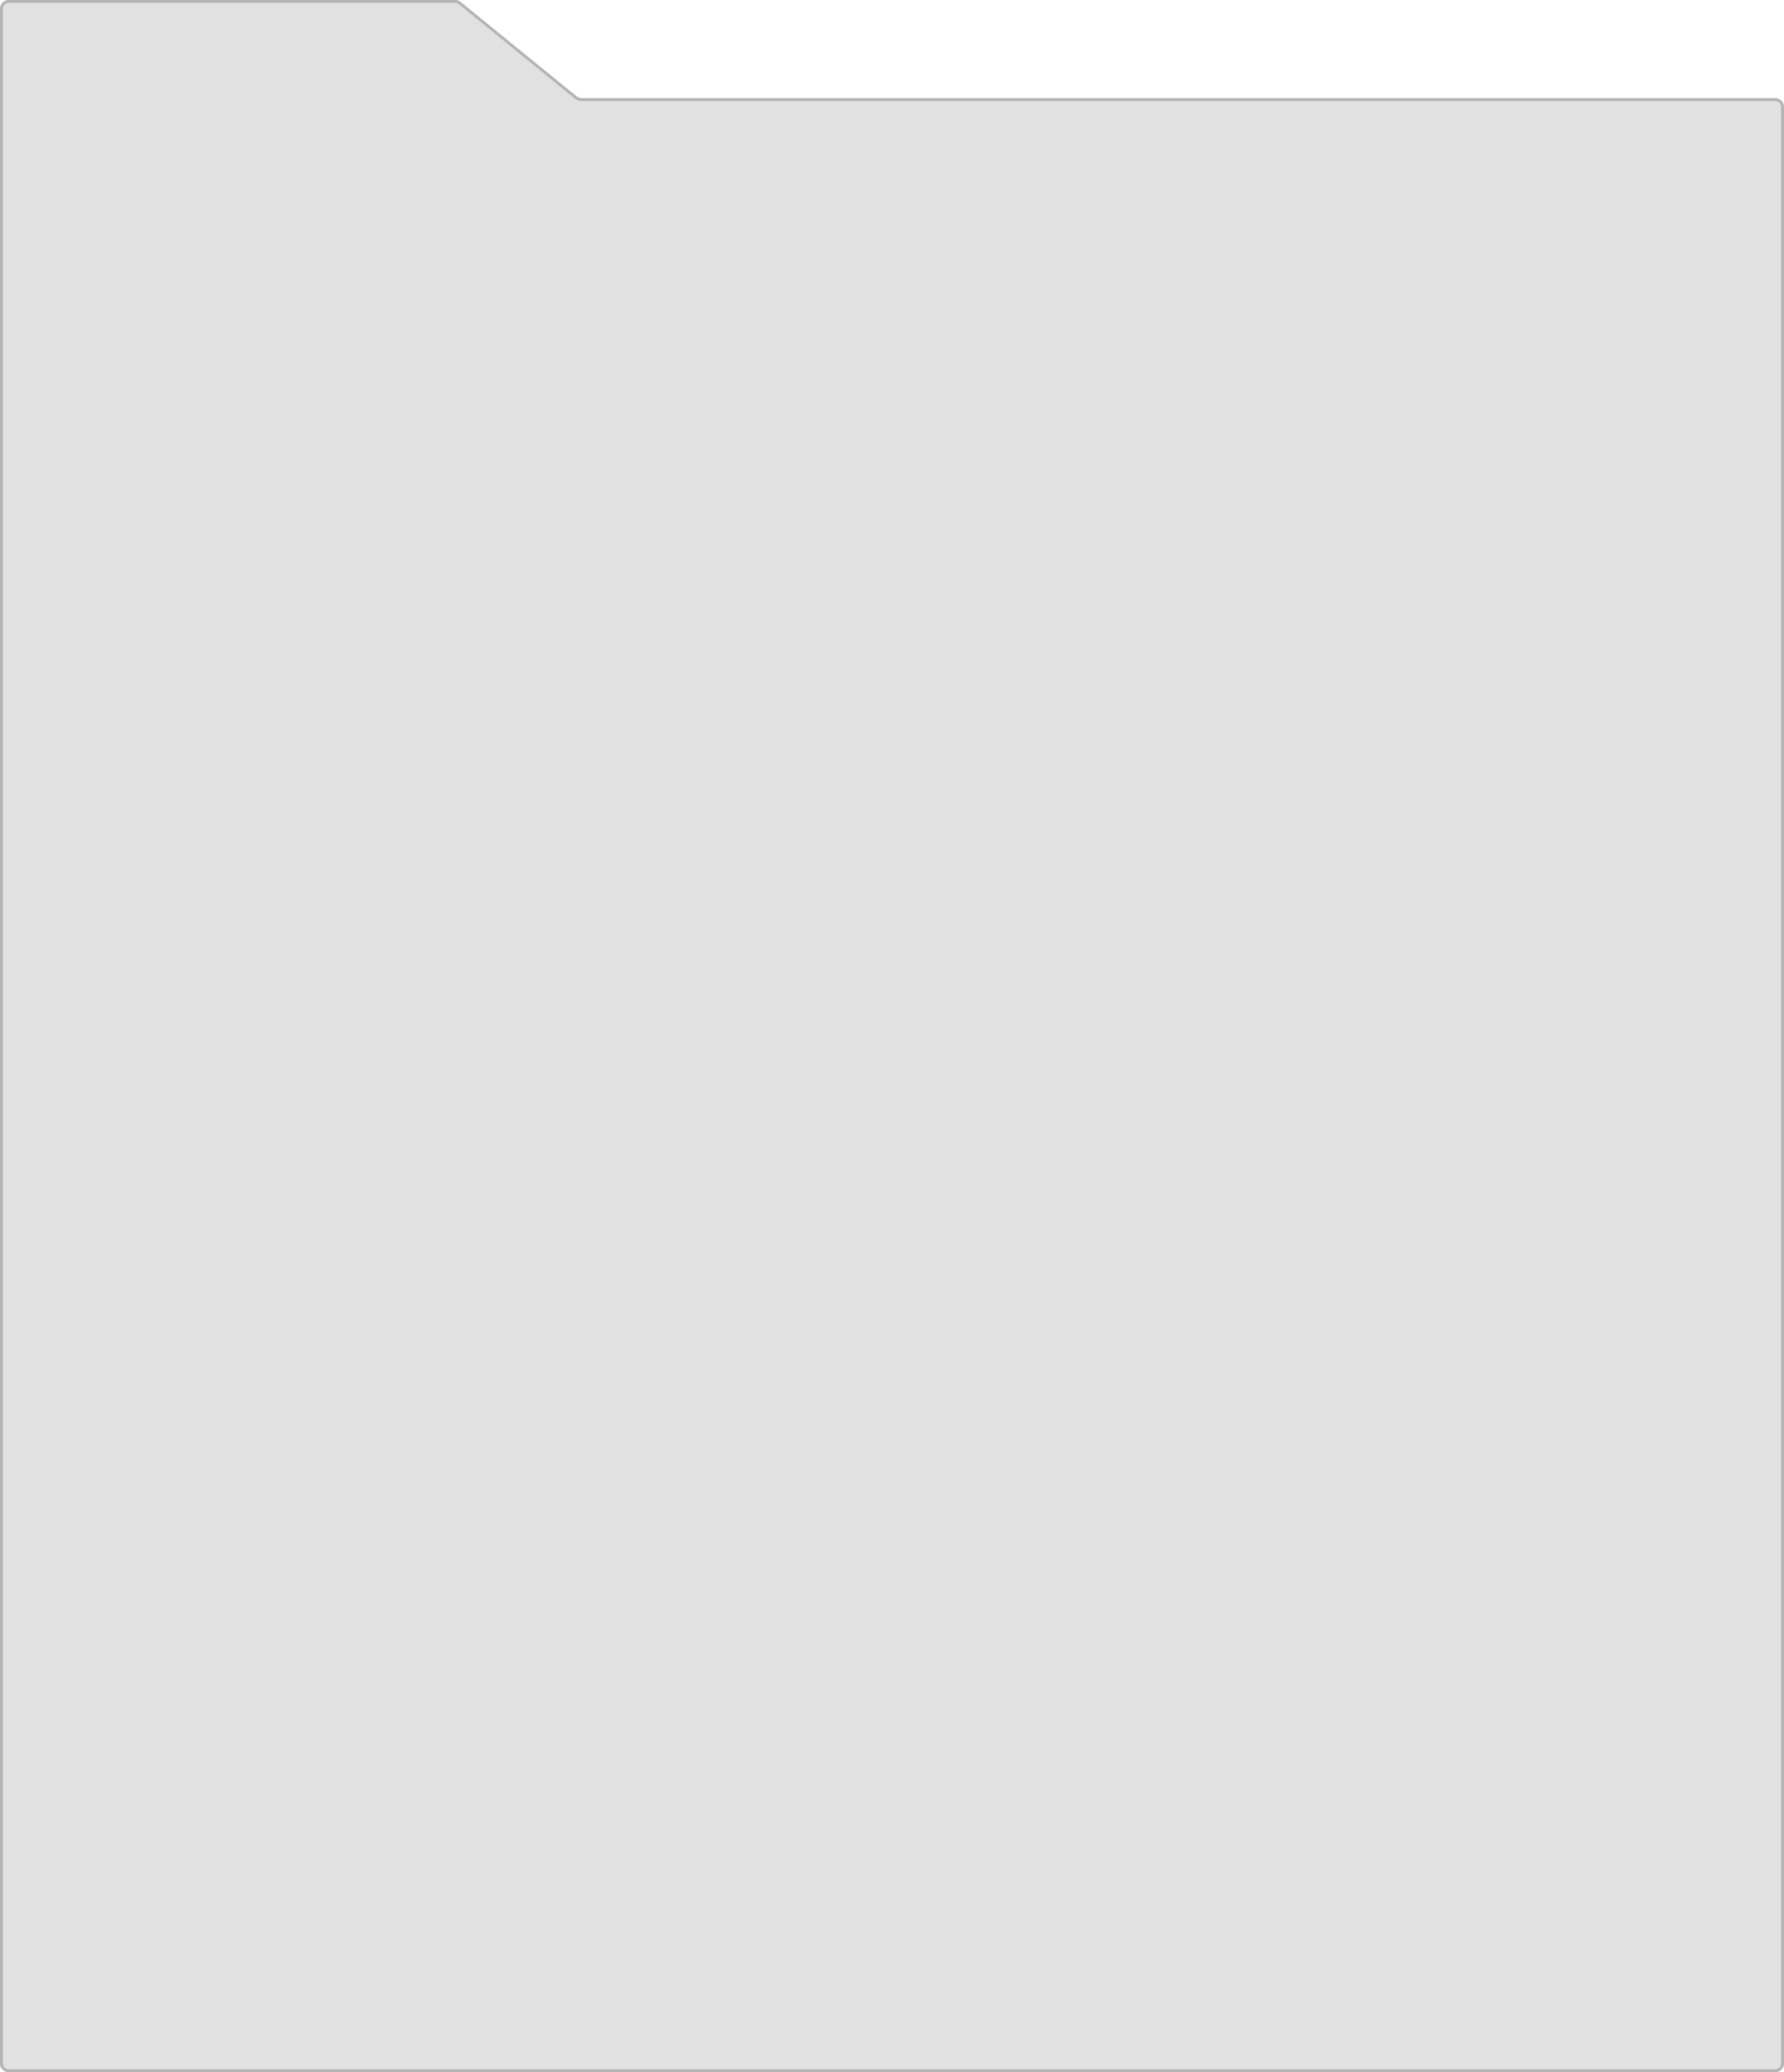 <?xml version="1.0" encoding="UTF-8"?> <svg xmlns="http://www.w3.org/2000/svg" width="620" height="720" viewBox="0 0 620 720" fill="none"> <g filter="url(#filter0_iiii_171_50)"> <path d="M0 3C0 1.343 1.343 0 3 0H158.204C158.894 0 159.563 0.238 160.098 0.673L200.348 33.436C200.883 33.872 201.552 34.109 202.242 34.109H617C618.657 34.109 620 35.453 620 37.109V717C620 718.657 618.657 720 617 720H3C1.343 720 0 718.657 0 717L0 3Z" fill="#E1E1E1"></path> </g> <path d="M619.5 37.109V717C619.5 718.381 618.381 719.5 617 719.5H3C1.619 719.5 0.5 718.381 0.5 717V3C0.5 1.619 1.619 0.5 3 0.5H158.204C158.779 0.5 159.336 0.698 159.782 1.061L200.032 33.824C200.657 34.332 201.437 34.609 202.242 34.609H617C618.381 34.609 619.5 35.729 619.5 37.109Z" stroke="black" stroke-opacity="0.2"></path> <defs> <filter id="filter0_iiii_171_50" x="0" y="0" width="620" height="720" filterUnits="userSpaceOnUse" color-interpolation-filters="sRGB"> <feFlood flood-opacity="0" result="BackgroundImageFix"></feFlood> <feBlend mode="normal" in="SourceGraphic" in2="BackgroundImageFix" result="shape"></feBlend> <feColorMatrix in="SourceAlpha" type="matrix" values="0 0 0 0 0 0 0 0 0 0 0 0 0 0 0 0 0 0 127 0" result="hardAlpha"></feColorMatrix> <feOffset dx="2" dy="2"></feOffset> <feComposite in2="hardAlpha" operator="arithmetic" k2="-1" k3="1"></feComposite> <feColorMatrix type="matrix" values="0 0 0 0 1 0 0 0 0 1 0 0 0 0 1 0 0 0 0.25 0"></feColorMatrix> <feBlend mode="normal" in2="shape" result="effect1_innerShadow_171_50"></feBlend> <feColorMatrix in="SourceAlpha" type="matrix" values="0 0 0 0 0 0 0 0 0 0 0 0 0 0 0 0 0 0 127 0" result="hardAlpha"></feColorMatrix> <feOffset dx="1" dy="1"></feOffset> <feComposite in2="hardAlpha" operator="arithmetic" k2="-1" k3="1"></feComposite> <feColorMatrix type="matrix" values="0 0 0 0 1 0 0 0 0 1 0 0 0 0 1 0 0 0 0.25 0"></feColorMatrix> <feBlend mode="normal" in2="effect1_innerShadow_171_50" result="effect2_innerShadow_171_50"></feBlend> <feColorMatrix in="SourceAlpha" type="matrix" values="0 0 0 0 0 0 0 0 0 0 0 0 0 0 0 0 0 0 127 0" result="hardAlpha"></feColorMatrix> <feOffset dx="-2" dy="-2"></feOffset> <feComposite in2="hardAlpha" operator="arithmetic" k2="-1" k3="1"></feComposite> <feColorMatrix type="matrix" values="0 0 0 0 0 0 0 0 0 0 0 0 0 0 0 0 0 0 0.25 0"></feColorMatrix> <feBlend mode="normal" in2="effect2_innerShadow_171_50" result="effect3_innerShadow_171_50"></feBlend> <feColorMatrix in="SourceAlpha" type="matrix" values="0 0 0 0 0 0 0 0 0 0 0 0 0 0 0 0 0 0 127 0" result="hardAlpha"></feColorMatrix> <feOffset dx="-1" dy="-1"></feOffset> <feComposite in2="hardAlpha" operator="arithmetic" k2="-1" k3="1"></feComposite> <feColorMatrix type="matrix" values="0 0 0 0 0 0 0 0 0 0 0 0 0 0 0 0 0 0 0.25 0"></feColorMatrix> <feBlend mode="normal" in2="effect3_innerShadow_171_50" result="effect4_innerShadow_171_50"></feBlend> </filter> </defs> </svg> 